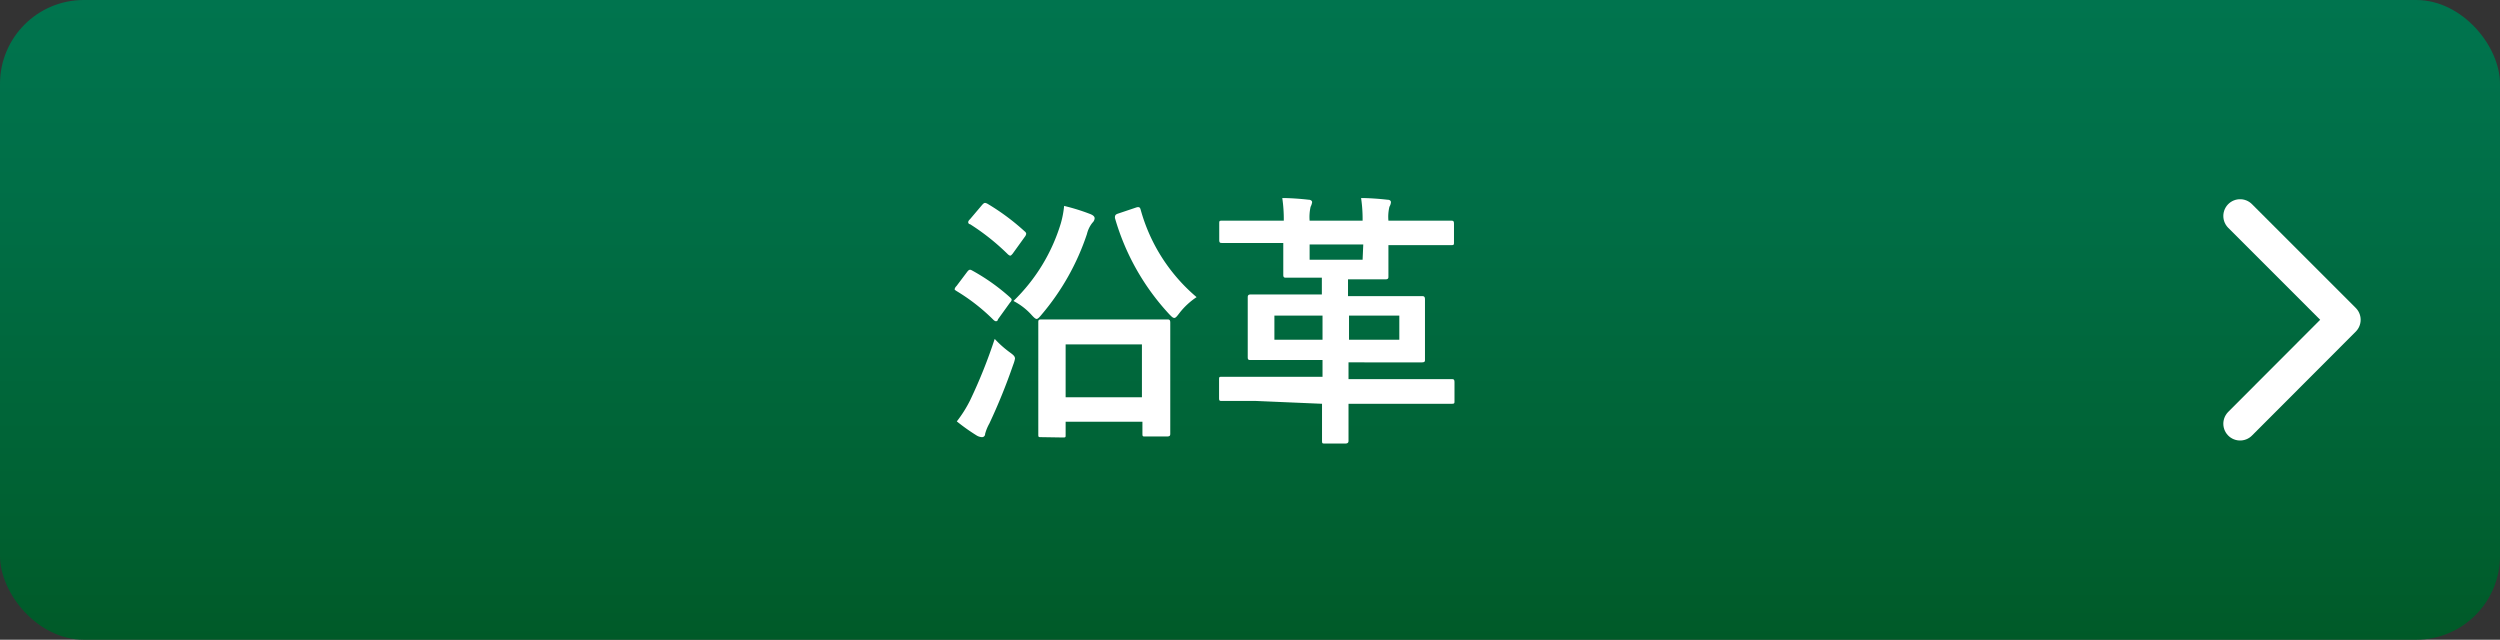<svg xmlns="http://www.w3.org/2000/svg" xmlns:xlink="http://www.w3.org/1999/xlink" viewBox="0 0 149.09 38.15"><rect x="0" y="0" width="149.09" height="38.15" fill="#333333" stroke="none"/><defs><style>.cls-1{fill:url(#新規グラデーションスウォッチ_1);}.cls-2{fill:none;stroke:#fff;stroke-linecap:round;stroke-linejoin:round;stroke-width:2px;}.cls-3{fill:#fff;}</style><linearGradient id="新規グラデーションスウォッチ_1" x1="74.54" y1="38.15" x2="74.54" gradientUnits="userSpaceOnUse"><stop offset="0" stop-color="#005a28"/><stop offset="0.14" stop-color="#005f2f"/><stop offset="0.67" stop-color="#006e46"/><stop offset="1" stop-color="#00744e"/></linearGradient></defs><g id="レイヤー_2" data-name="レイヤー 2"><g id="文字"><rect class="cls-1" width="149.09" height="38.15" rx="5"/><polyline class="cls-2" points="133.59 25.27 139.78 19.07 133.59 12.88"/><path class="cls-3" d="M57.68,16.21c.12-.15.17-.15.31-.07a12.11,12.11,0,0,1,2.24,1.59c.07.07.1.1.1.13s0,.09-.1.19l-.72,1c0,.08-.08.11-.12.11a.31.31,0,0,1-.15-.09,11.55,11.55,0,0,0-2.19-1.71c-.08-.05-.12-.08-.12-.11a.35.35,0,0,1,.11-.19Zm.17,7.67a30.4,30.4,0,0,0,1.47-3.67,6.14,6.14,0,0,0,.87.78c.25.18.34.26.34.4a2,2,0,0,1-.11.37A34.91,34.91,0,0,1,59,25.26a2.61,2.61,0,0,0-.25.61c0,.12-.08.2-.19.2a.67.67,0,0,1-.3-.09,11.52,11.52,0,0,1-1.2-.85A7.36,7.36,0,0,0,57.85,23.88Zm.72-11.66c.13-.14.16-.14.3-.08a13.51,13.51,0,0,1,2.24,1.66.21.21,0,0,1,.09.14.39.39,0,0,1-.09.19l-.72,1c-.13.15-.14.14-.27.05a13.45,13.45,0,0,0-2.27-1.81c-.08,0-.11-.08-.11-.11s0-.09.11-.19Zm4.69,1.11a5.65,5.65,0,0,0,.2-1.05,12.12,12.12,0,0,1,1.52.47c.22.08.3.17.3.27a.4.4,0,0,1-.13.26,1.73,1.73,0,0,0-.33.68,14.49,14.49,0,0,1-2.71,4.81c-.14.17-.22.25-.29.25s-.16-.08-.33-.27a3.79,3.79,0,0,0-1.05-.8A10.79,10.79,0,0,0,63.26,13.33ZM62.1,26.07c-.16,0-.18,0-.18-.15s0-.57,0-3V21.37c0-1.54,0-2,0-2.13s0-.19.18-.19.59,0,2,0H67.6c1.39,0,1.89,0,2,0s.19,0,.19.19,0,.58,0,1.86v1.74c0,2.43,0,2.89,0,3s0,.19-.19.19h-1.3c-.16,0-.17,0-.17-.19v-.69H63.55v.79c0,.14,0,.15-.17.15Zm1.45-2.38H68.1V20.54H63.55Zm4.19-11.31c.2-.07.25,0,.28.11a10.48,10.48,0,0,0,3.34,5.23,4.31,4.31,0,0,0-1,.92c-.16.21-.24.32-.33.32s-.16-.08-.3-.22A14.18,14.18,0,0,1,66.49,13c0-.12,0-.2.18-.26Z"/><path class="cls-3" d="M74.87,23.91c-1.4,0-1.87,0-2,0s-.17,0-.17-.17V22.66c0-.18,0-.19.17-.19s.56,0,2,0h4v-1H76.76c-1.52,0-2.06,0-2.17,0s-.18,0-.18-.16,0-.4,0-1.17V18.89c0-.75,0-1.05,0-1.14s0-.19.18-.19.65,0,2.17,0h2.07v-1h-.34c-1.27,0-1.69,0-1.79,0s-.17,0-.17-.17,0-.56,0-1.49v-.41H74.9c-1.4,0-1.87,0-2,0s-.19,0-.19-.18V13.35c0-.18,0-.19.19-.19s.56,0,2,0h1.66a8.69,8.69,0,0,0-.09-1.35c.48,0,1.14.05,1.56.1.14,0,.22.07.22.15a.86.86,0,0,1-.09.27,2.75,2.75,0,0,0-.06.83h3.16a8.51,8.51,0,0,0-.09-1.35c.48,0,1.14.05,1.56.1.16,0,.22.07.22.15a.62.62,0,0,1-.09.27,2.54,2.54,0,0,0-.06.83h1.72c1.4,0,1.87,0,2,0s.19,0,.19.19v1.09c0,.16,0,.18-.19.18s-.56,0-2,0H82.8V15c0,.93,0,1.4,0,1.49s0,.17-.19.17-.52,0-1.77,0h-.45v1h2.22c1.54,0,2.08,0,2.18,0s.19,0,.19.19,0,.39,0,1.14v1.29c0,.77,0,1.08,0,1.17s0,.16-.19.16-.64,0-2.18,0H80.42v1h4.13c1.4,0,1.87,0,2,0s.19,0,.19.19v1.11c0,.15,0,.17-.19.17s-.56,0-2,0H80.42v0c0,1.46,0,2.12,0,2.19s0,.18-.18.18H79c-.14,0-.16,0-.16-.18s0-.73,0-2.19v0Zm4-3.65V18.82H76v1.44Zm2.43-5.68H78.1v.91h3.16Zm2.15,4.24h-3v1.44h3Z"/></g></g></svg>